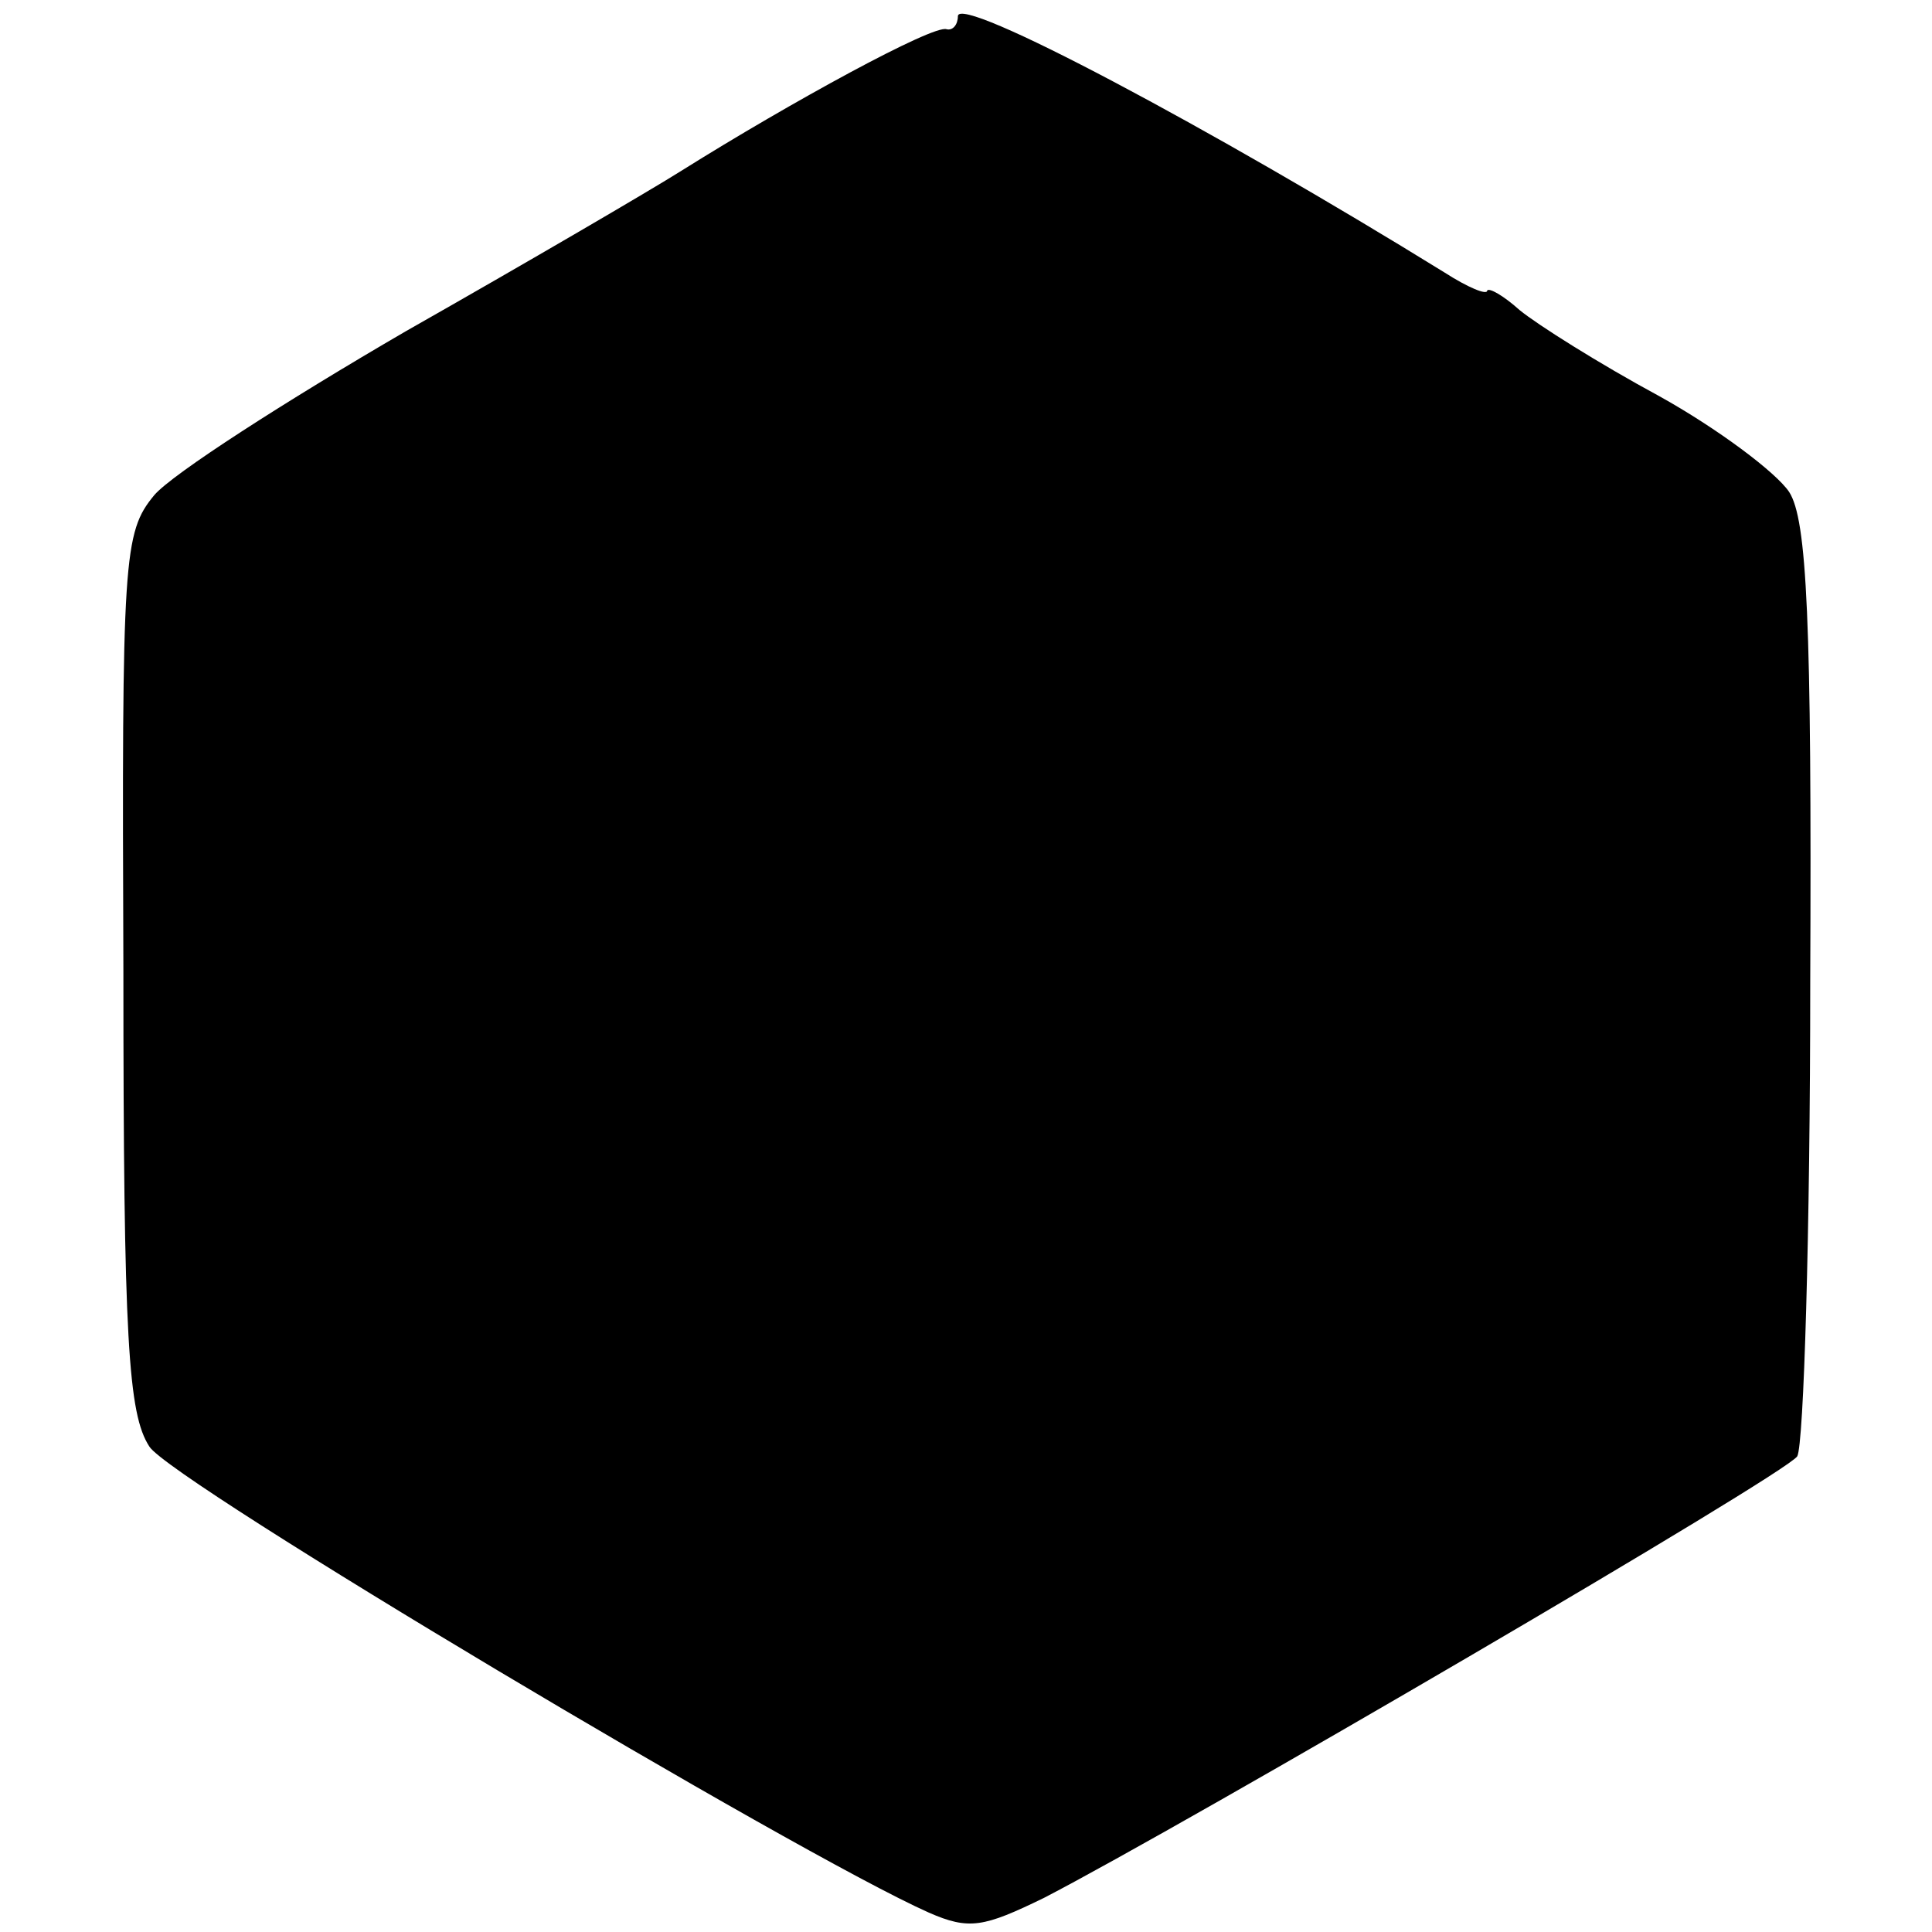 <?xml version="1.0" standalone="no"?>
<!DOCTYPE svg PUBLIC "-//W3C//DTD SVG 20010904//EN"
 "http://www.w3.org/TR/2001/REC-SVG-20010904/DTD/svg10.dtd">
<svg version="1.0" xmlns="http://www.w3.org/2000/svg"
 width="119pt" height="119pt" viewBox="0 0 119 119"
 preserveAspectRatio="xMidYMid meet">
<g transform="translate(0,119) scale(0.1,-0.1)"
fill="#000000" stroke="none">
<path d="M590 1180 c0 -5 -3 -9 -7 -8 -8 3 -96 -45 -163 -87 -19 -12 -96 -57
-170 -99 -74 -43 -144 -88 -155 -101 -19 -23 -20 -38 -19 -293 0 -228 3 -273
16 -293 13 -21 399 -251 480 -287 25 -11 34 -9 71 9 87 45 457 261 464 272 4
7 8 138 8 292 1 223 -2 285 -13 302 -8 12 -44 39 -80 59 -37 20 -75 44 -86 53
-10 9 -19 14 -20 12 0 -3 -12 2 -26 11 -144 89 -300 172 -300 158z"/>
</g>
</svg>
